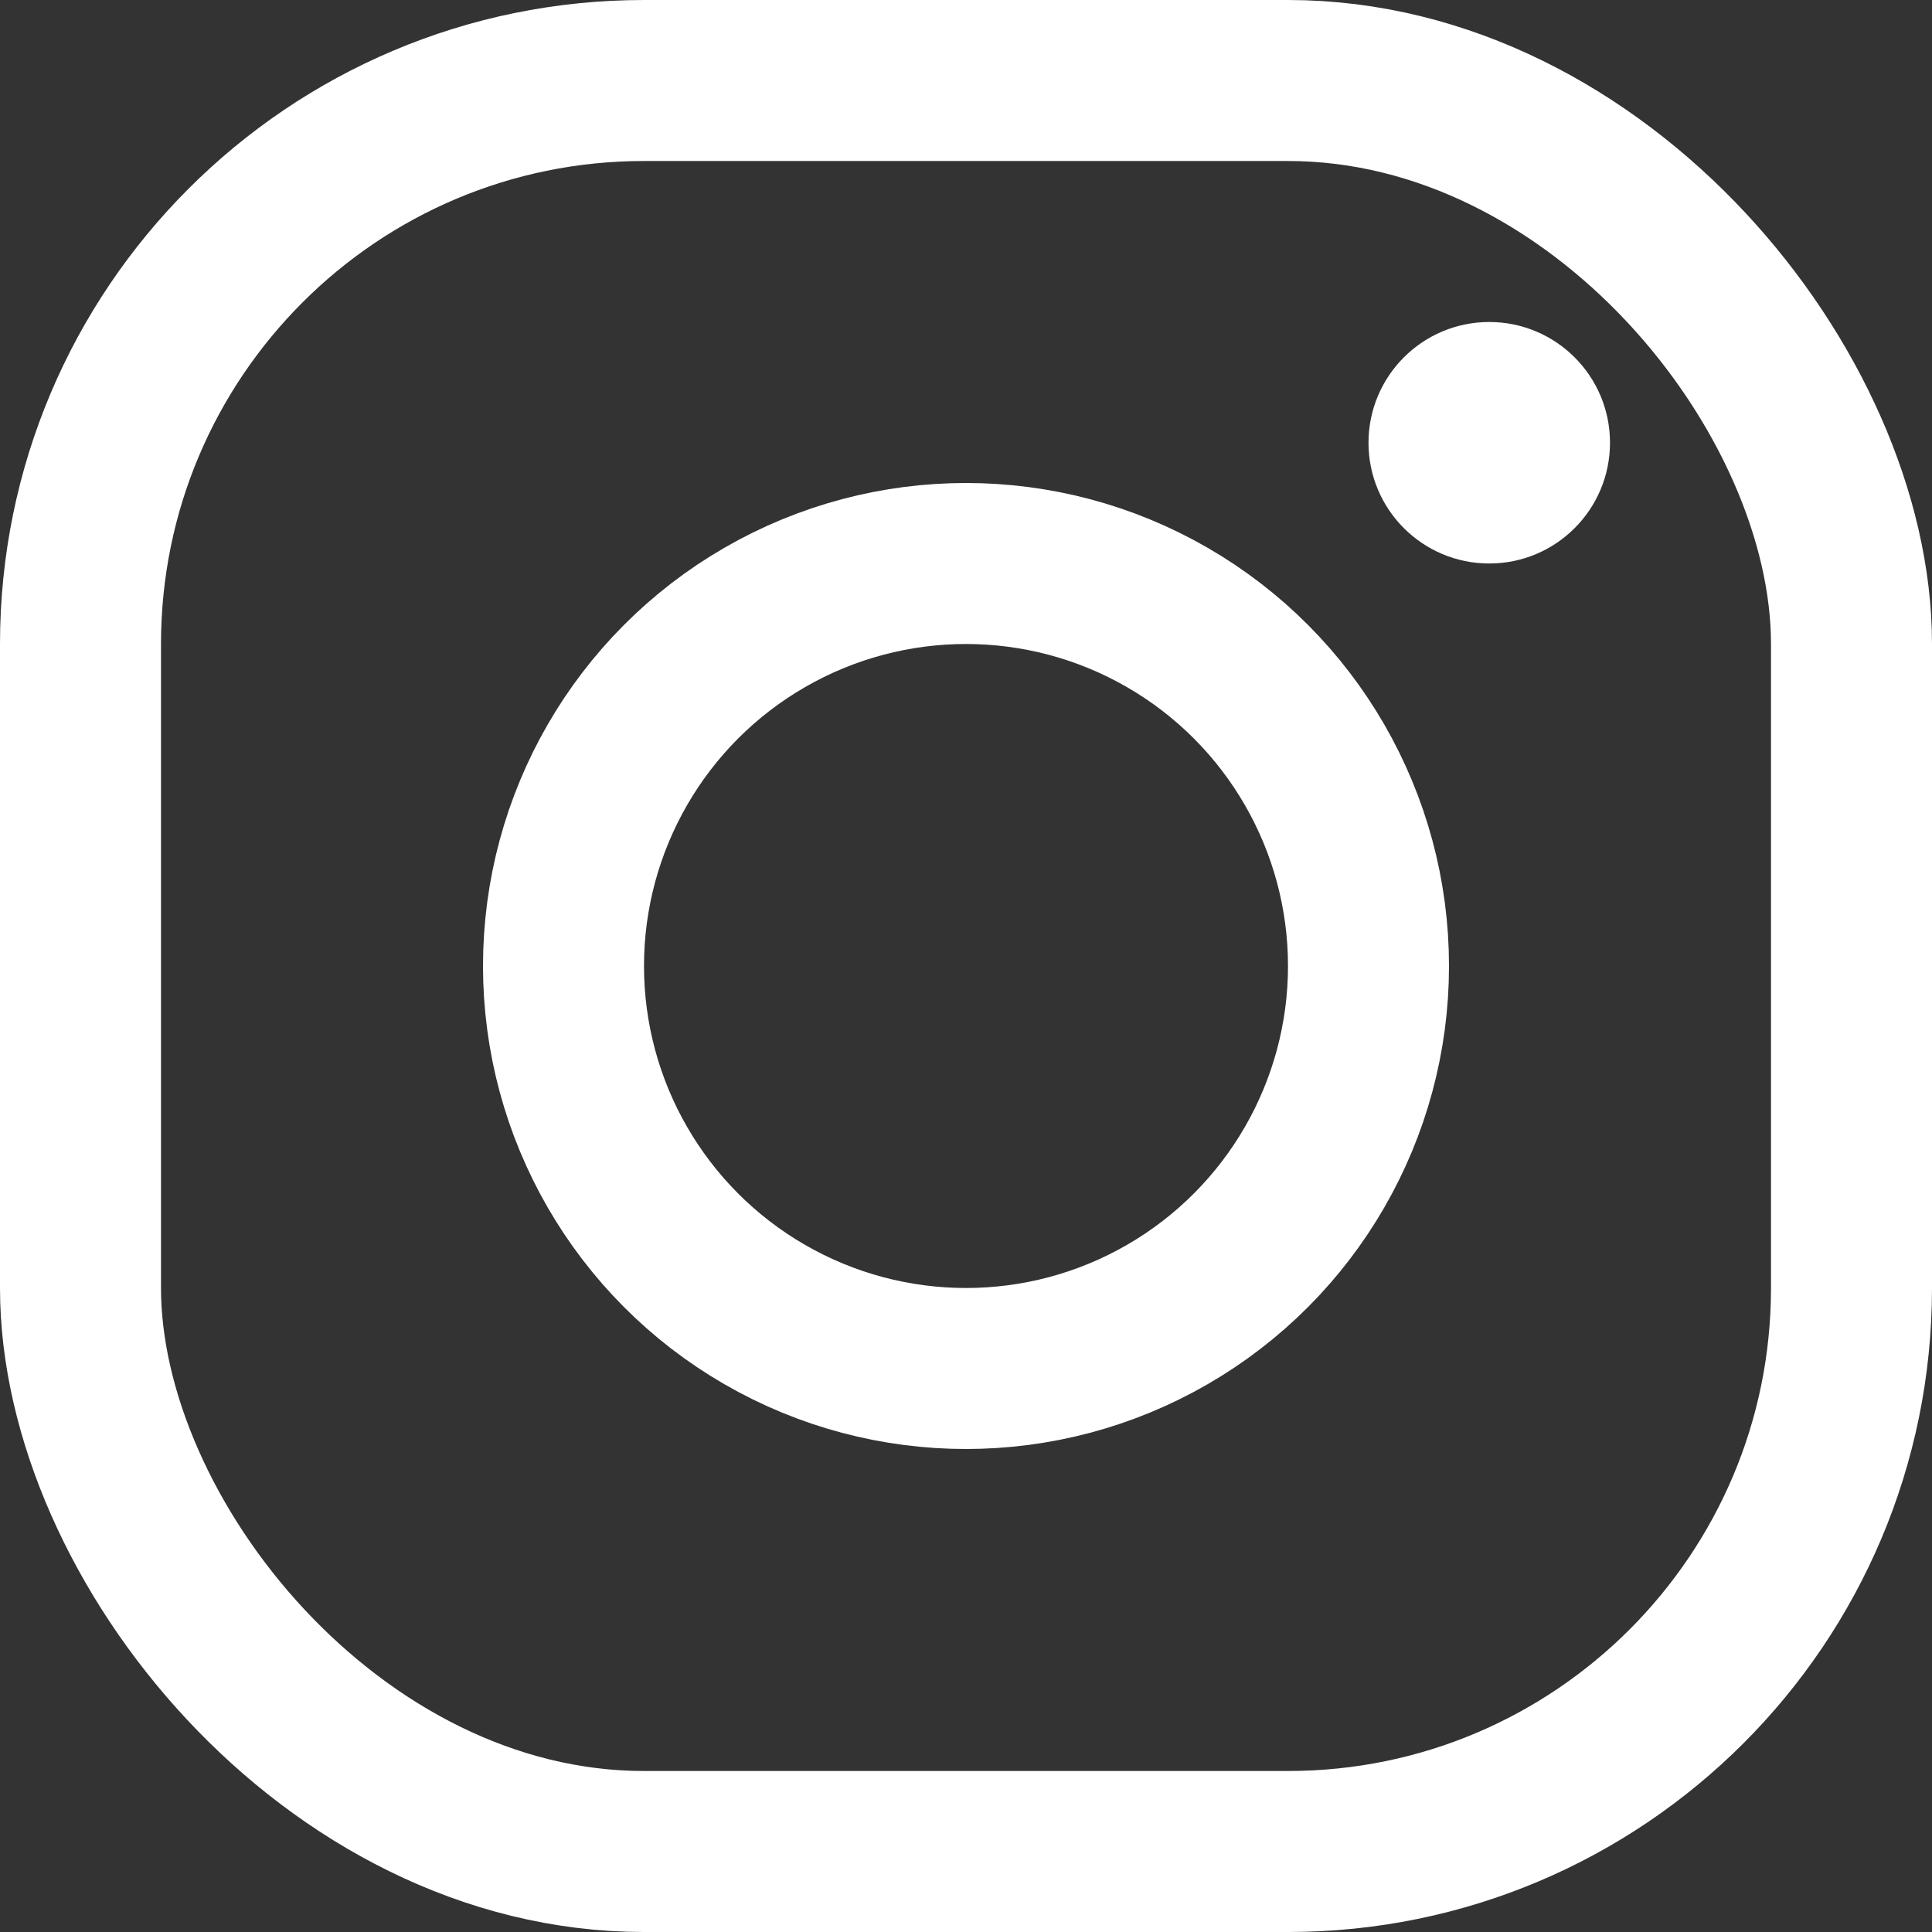 <?xml version="1.0" encoding="UTF-8"?>
<svg width="24px" height="24px" viewBox="0 0 24 24" version="1.1" xmlns="http://www.w3.org/2000/svg" xmlns:xlink="http://www.w3.org/1999/xlink">
    <rect x="0" y="0" width="24" height="24" fill="#333333" stroke="none"/>
    <g stroke="none" stroke-width="1" fill="none" fill-rule="evenodd">
        <rect stroke="#ffffff" stroke-width="2" x="1" y="1" width="22" height="22" rx="7"></rect>
        <circle stroke="#ffffff" stroke-width="2" cx="12" cy="12" r="5"></circle>
        <circle fill="#ffffff" cx="18.5" cy="5.5" r="1.5"></circle>
    </g>
</svg>
